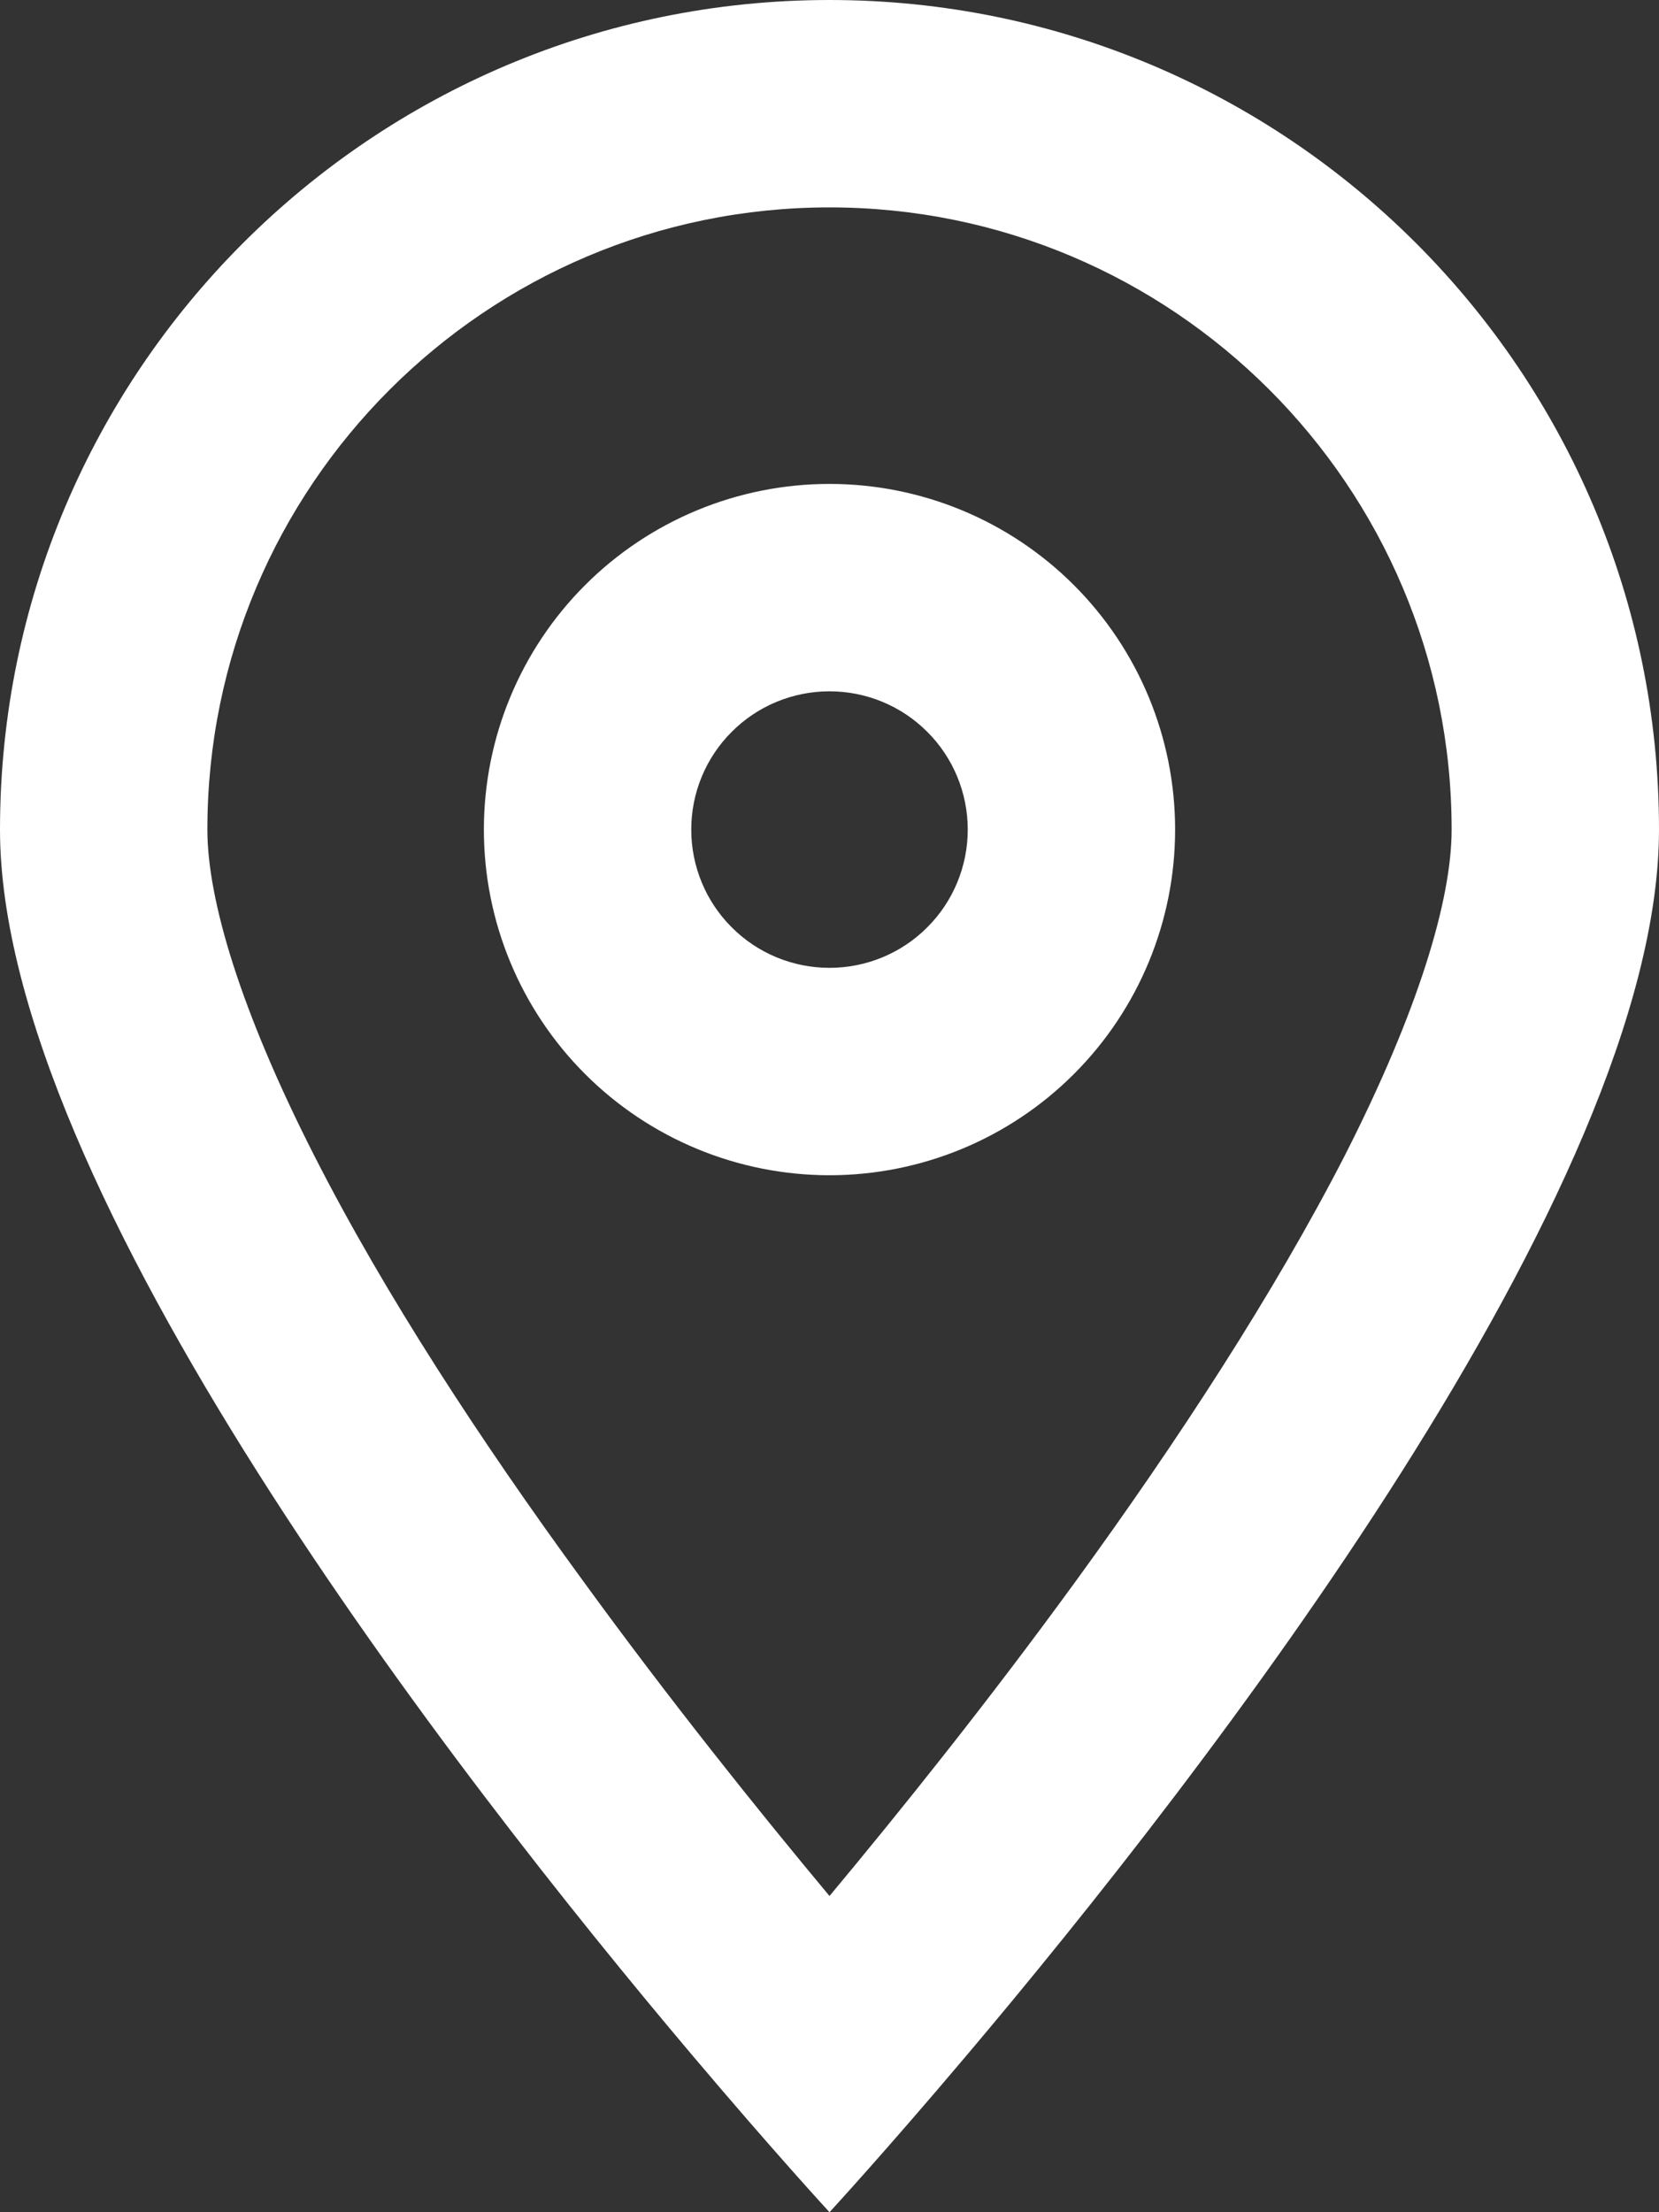 <svg width="12" height="16" viewBox="0 0 12 16" fill="none" xmlns="http://www.w3.org/2000/svg">
<rect x="0" y="0" width="12" height="16" fill="#333333" stroke="none"/>
<path d="M10.5 6C10.5 3.516 8.484 1.5 6 1.5C3.516 1.5 1.5 3.516 1.5 6C1.5 6.509 1.741 7.312 2.272 8.356C2.784 9.363 3.484 10.431 4.213 11.428C4.847 12.3 5.484 13.094 6 13.713C6.516 13.094 7.153 12.3 7.787 11.428C8.512 10.431 9.213 9.359 9.728 8.356C10.259 7.312 10.5 6.509 10.5 6ZM12 6C12 8.597 8.7 12.844 6.994 14.863C6.4 15.566 6 16 6 16C6 16 5.6 15.566 5.006 14.863C3.3 12.844 0 8.597 0 6C0 2.688 2.688 0 6 0C9.312 0 12 2.688 12 6ZM7 6C7 5.735 6.895 5.48 6.707 5.293C6.52 5.105 6.265 5 6 5C5.735 5 5.48 5.105 5.293 5.293C5.105 5.48 5 5.735 5 6C5 6.265 5.105 6.52 5.293 6.707C5.48 6.895 5.735 7 6 7C6.265 7 6.52 6.895 6.707 6.707C6.895 6.52 7 6.265 7 6ZM3.5 6C3.5 5.337 3.763 4.701 4.232 4.232C4.701 3.763 5.337 3.5 6 3.5C6.663 3.5 7.299 3.763 7.768 4.232C8.237 4.701 8.5 5.337 8.5 6C8.5 6.663 8.237 7.299 7.768 7.768C7.299 8.237 6.663 8.5 6 8.5C5.337 8.5 4.701 8.237 4.232 7.768C3.763 7.299 3.5 6.663 3.5 6Z" fill="white"/>
</svg>
